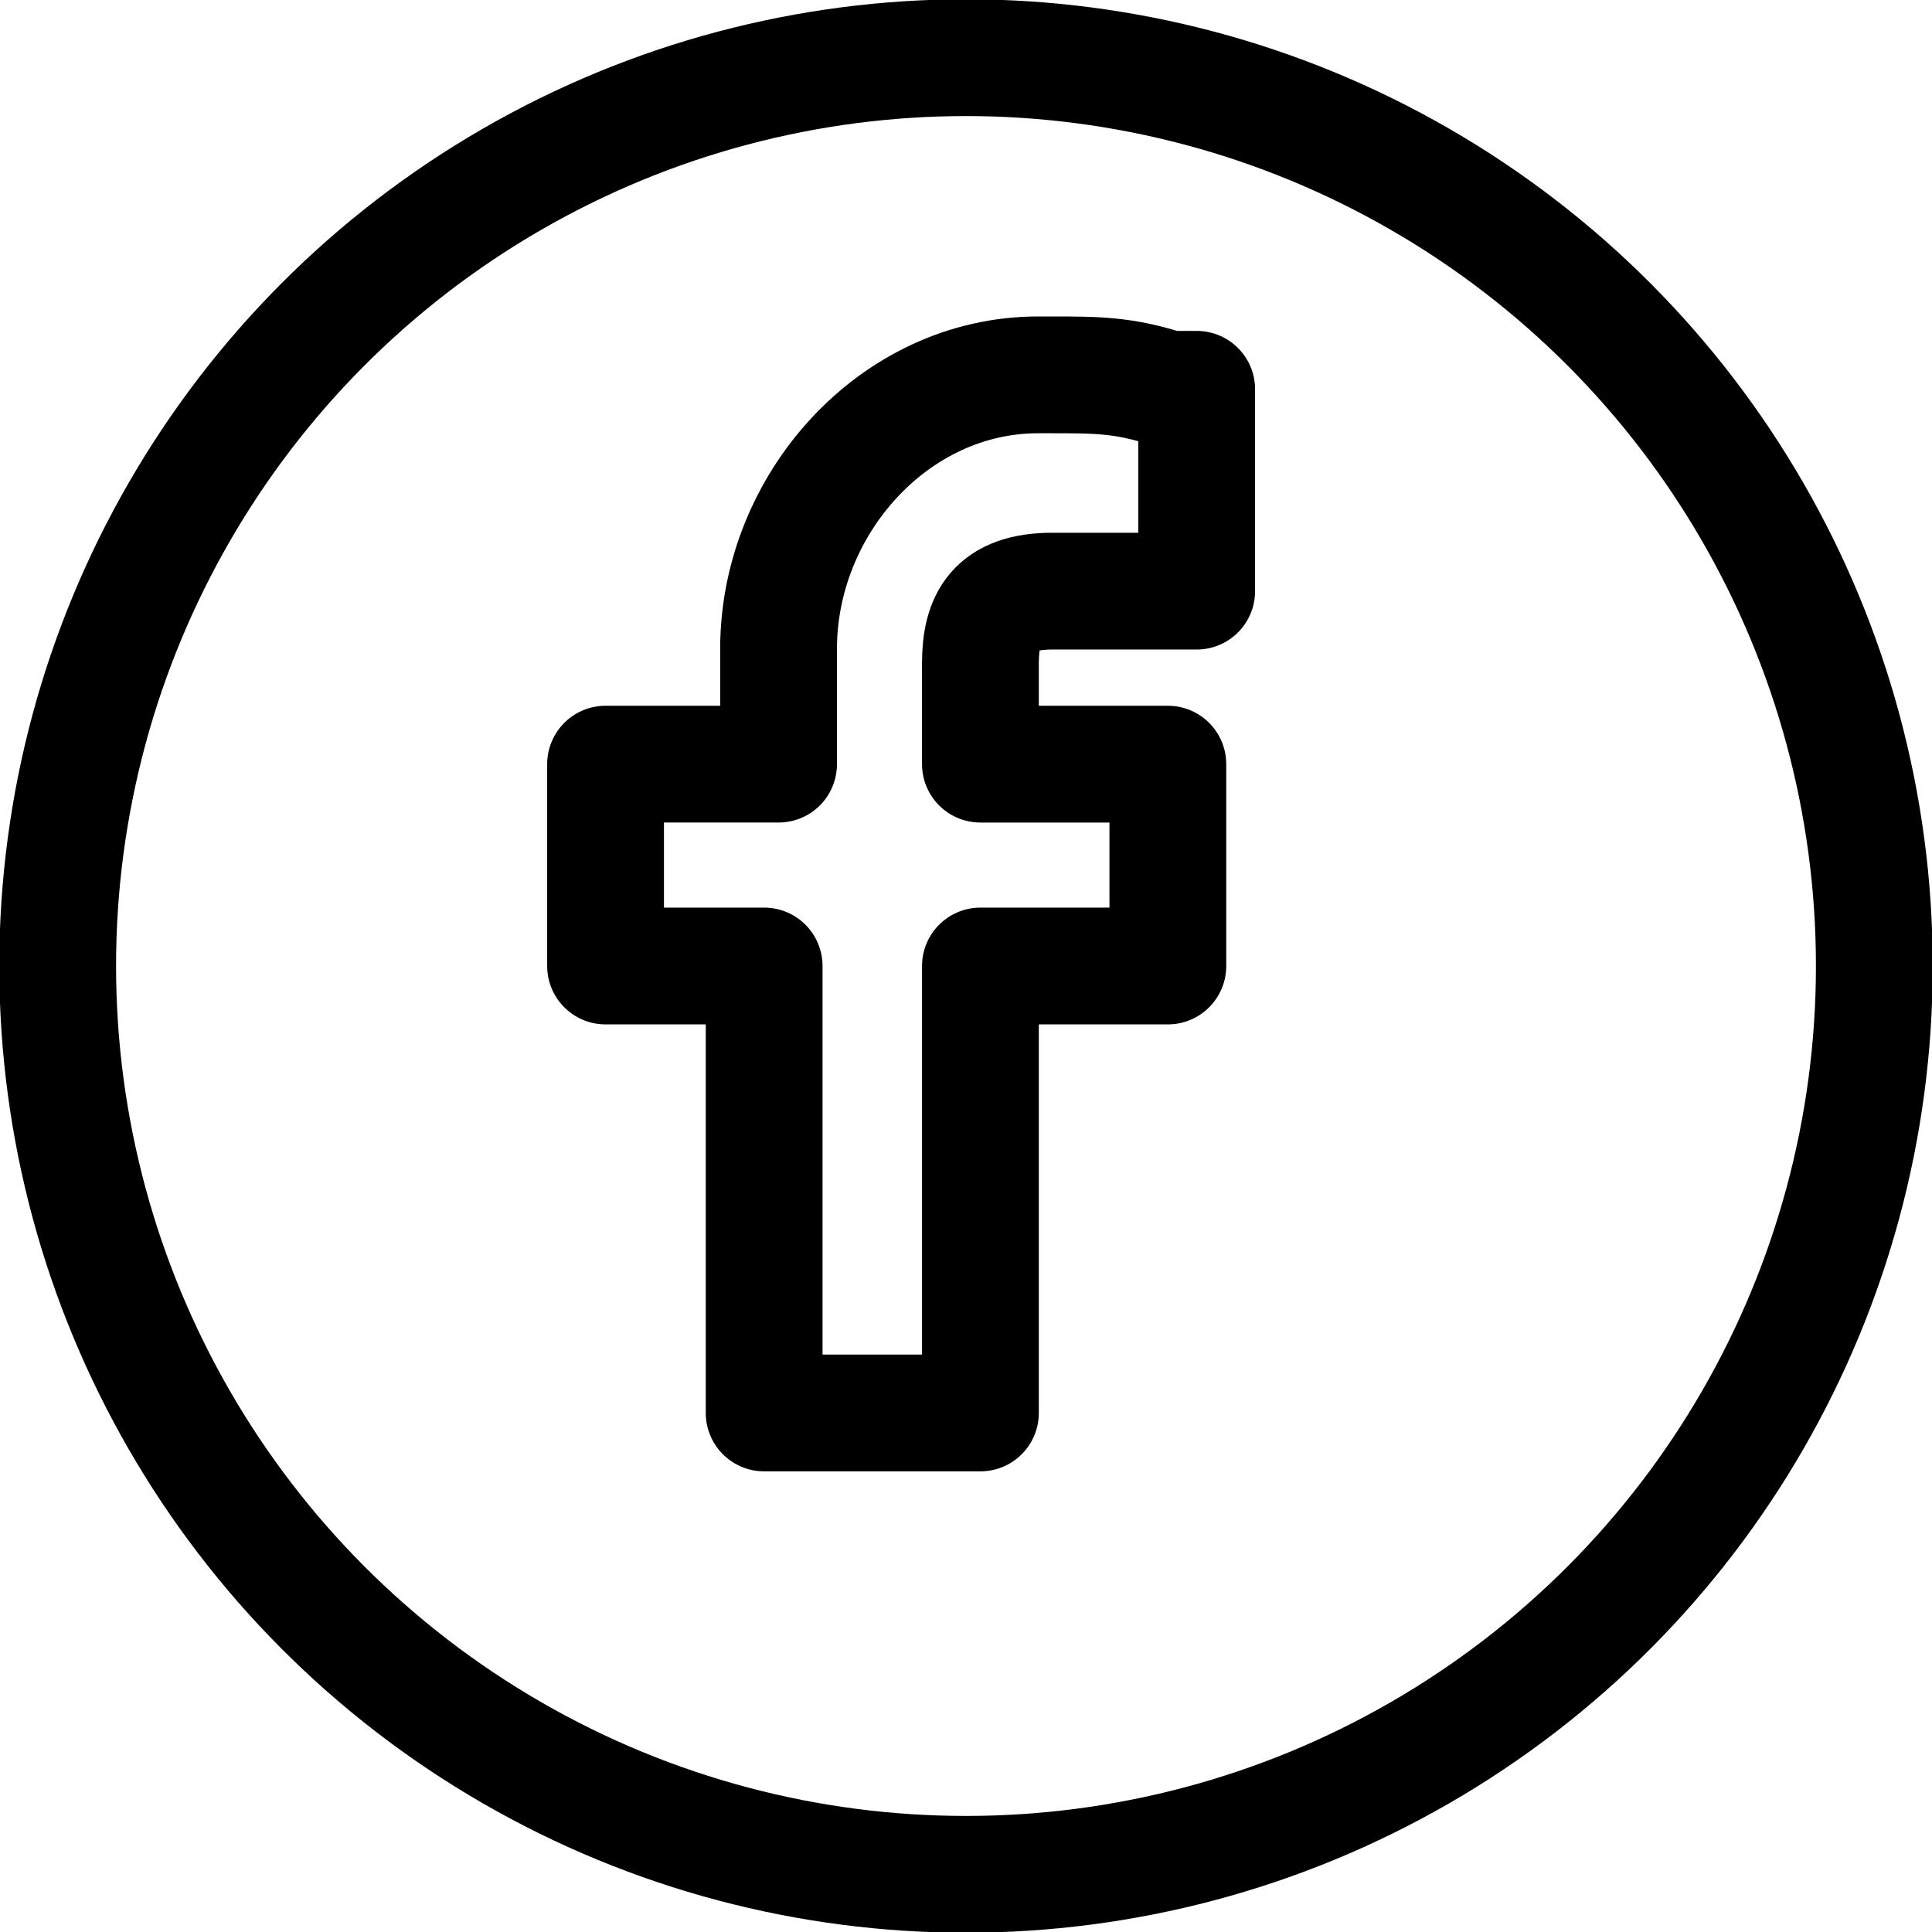 <?xml version="1.0" encoding="utf-8"?>
<!-- Generator: Adobe Illustrator 24.3.0, SVG Export Plug-In . SVG Version: 6.00 Build 0)  -->
<svg version="1.1" id="Calque_1" xmlns="http://www.w3.org/2000/svg" xmlns:xlink="http://www.w3.org/1999/xlink" x="0px" y="0px"
	 viewBox="0 0 13.4 13.4" style="enable-background:new 0 0 13.4 13.4;" xml:space="preserve">
<style type="text/css">
	.st0{fill:none;stroke:#000000;stroke-width:0.81;stroke-linecap:round;stroke-linejoin:round;}
</style>
<g id="Calque_2_1_">
	<g id="Calque_1-2">
		<path class="st0" d="M5.3,9.8V6.7H4.2V5.3h1.2V4.5c0-1,0.8-1.9,1.8-1.9c0,0,0.1,0,0.1,0c0.3,0,0.5,0,0.8,0.1h0.2v1.4h-1
			c-0.4,0-0.5,0.2-0.5,0.5v0.7h1.3v1.4H6.8v3.1H5.3z"/>
		<circle class="st0" cx="6.7" cy="6.7" r="6.3"/>
	</g>
</g>
</svg>
